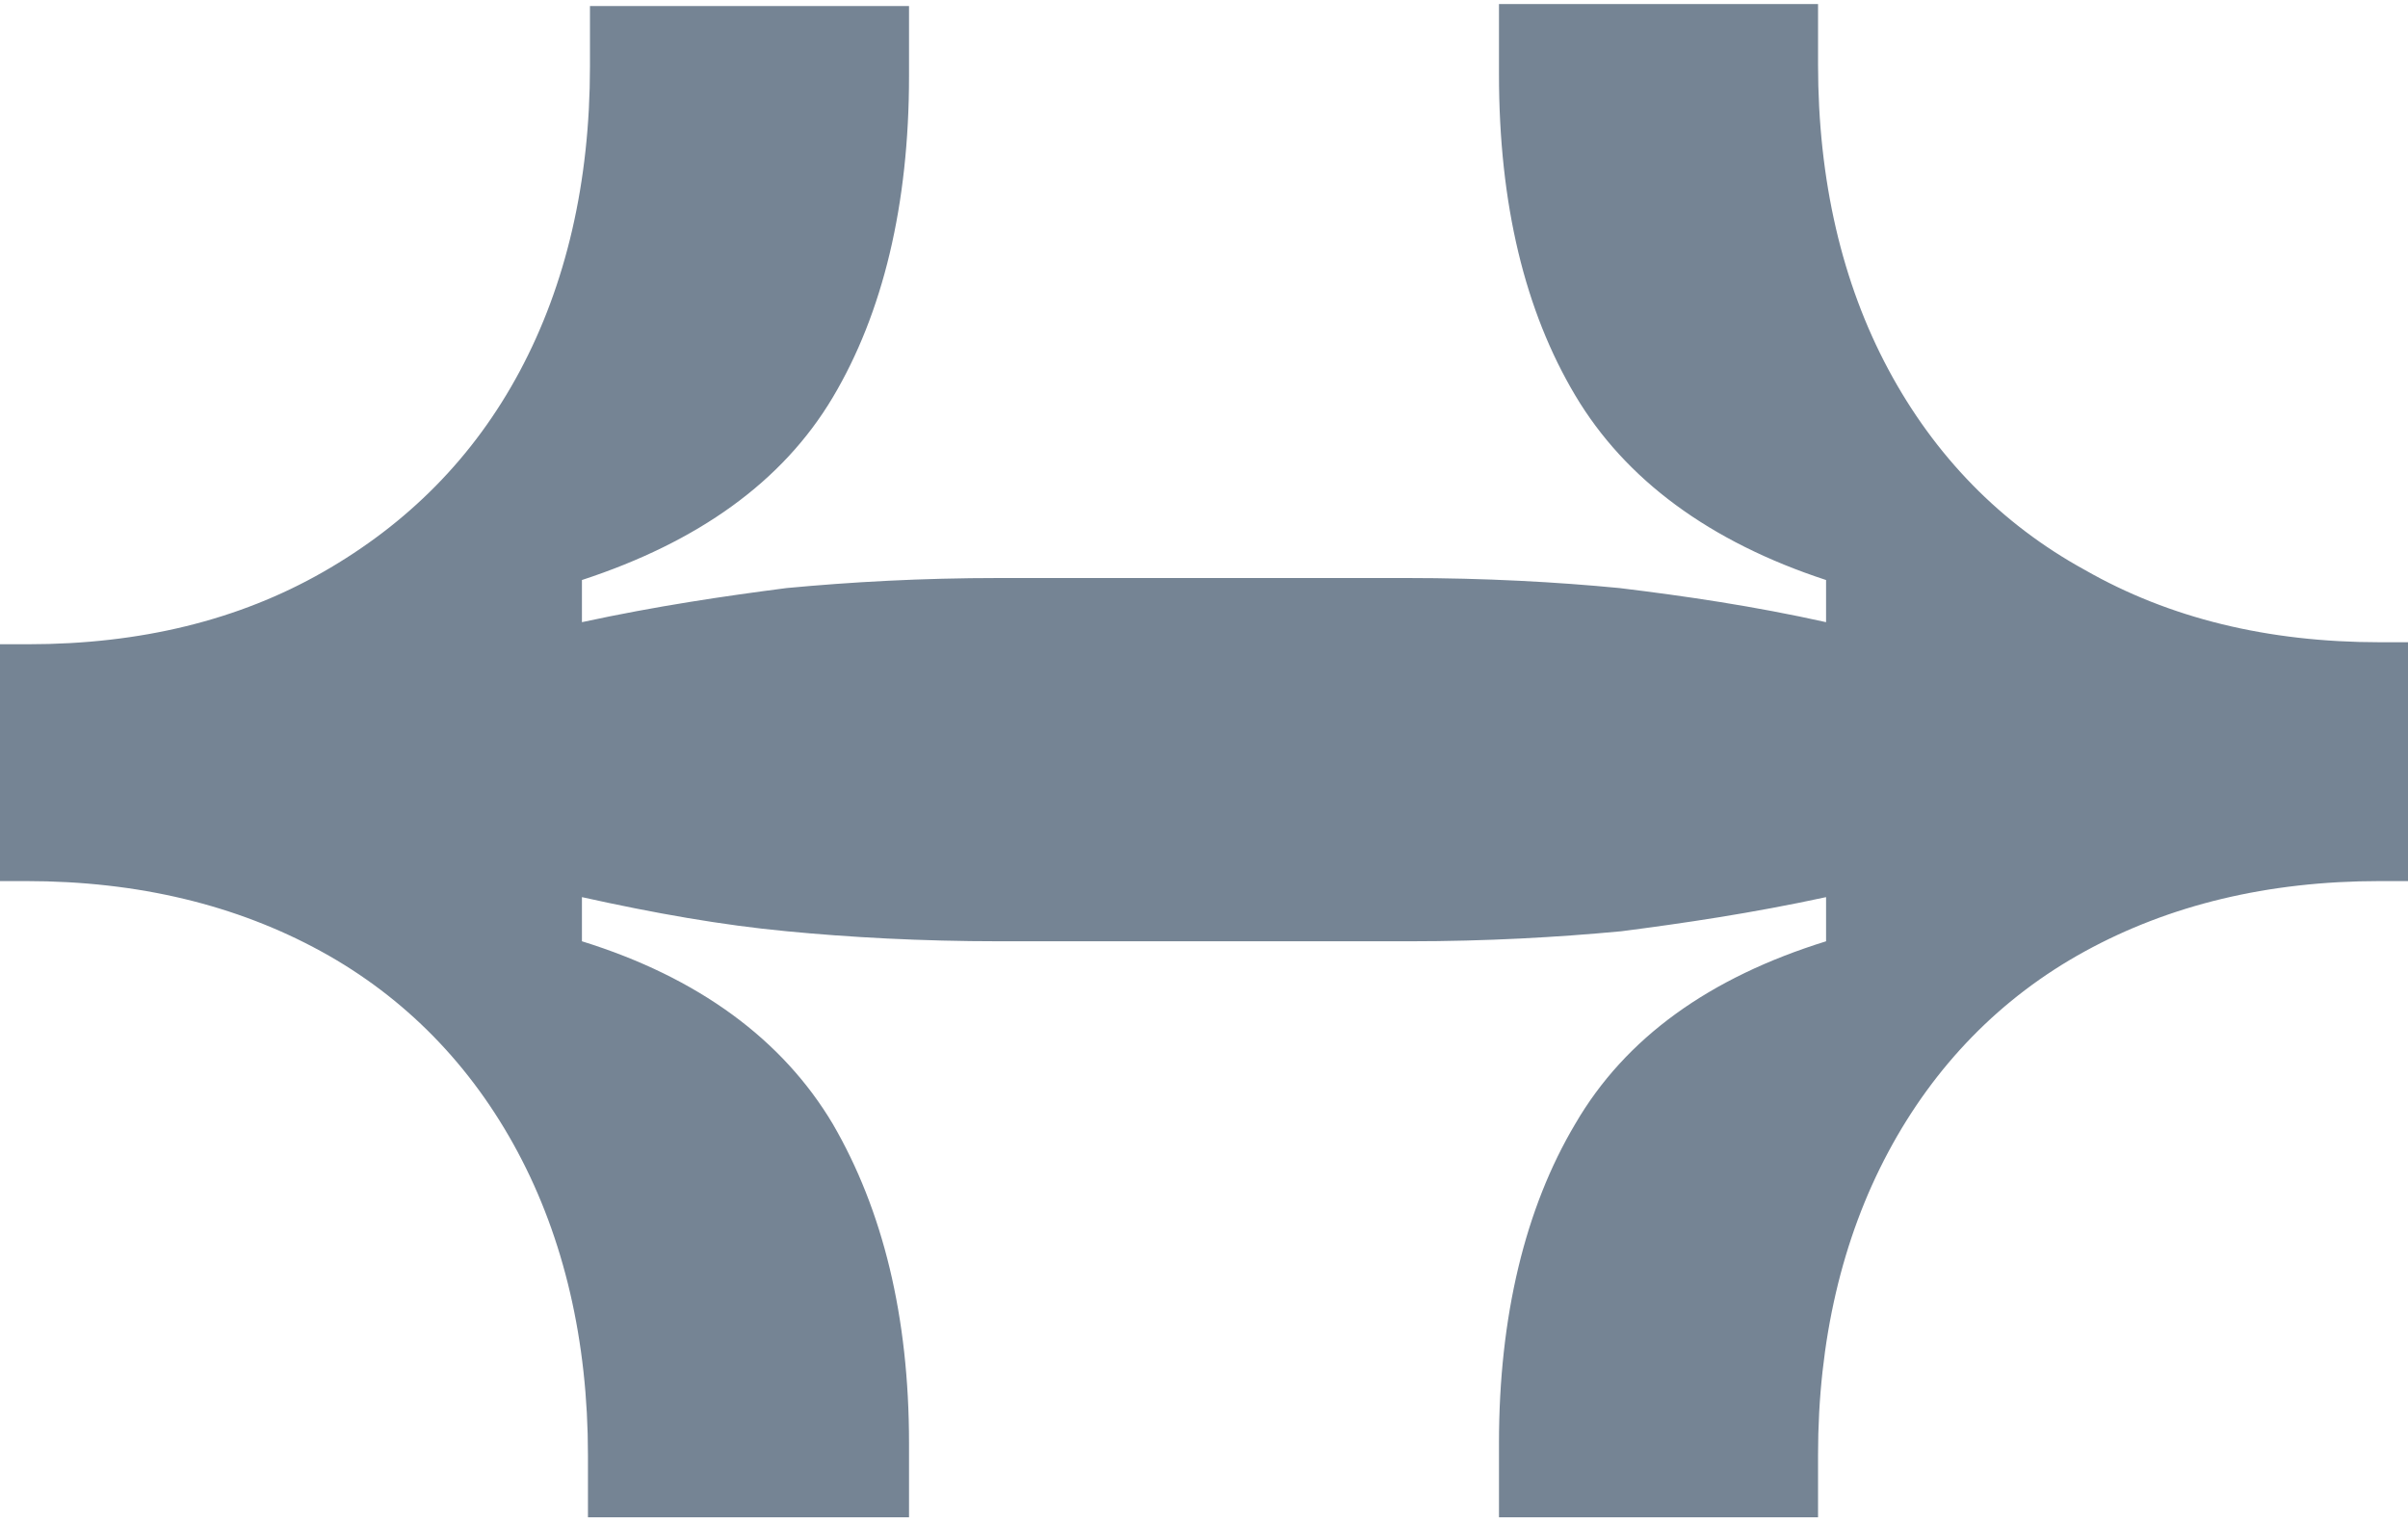 <?xml version="1.0" encoding="UTF-8"?> <svg xmlns="http://www.w3.org/2000/svg" xmlns:xlink="http://www.w3.org/1999/xlink" version="1.1" id="Слой_1" x="0px" y="0px" viewBox="0 0 120 76" style="enable-background:new 0 0 120 76;" xml:space="preserve"> <style type="text/css"> .st0{fill:#758494;} </style> <g> <path class="st0" d="M118.6,43.9c-5.6,0-10.5,1.2-14.7,3.5c-4.2,2.3-7.5,5.7-9.8,10c-2.3,4.3-3.5,9.4-3.5,15.1v3.1H74.7v-3.7 c0-6.3,1.3-11.7,3.8-15.9c2.5-4.3,6.7-7.3,12.5-9.1v-2.2c-3.7,0.8-7.1,1.3-10.2,1.7c-3.2,0.3-6.7,0.5-10.6,0.5H49.8 c-3.9,0-7.5-0.2-10.6-0.5c-3.2-0.3-6.6-0.9-10.2-1.7v2.2c5.8,1.8,10,4.9,12.5,9.1c2.5,4.3,3.8,9.6,3.8,15.9v3.7H29.3v-3.1 c0-5.7-1.2-10.8-3.5-15.1c-2.3-4.3-5.6-7.7-9.8-10c-4.2-2.3-9.1-3.5-14.7-3.5H0V32.1h1.4c5.6,0,10.5-1.2,14.7-3.6 c4.2-2.4,7.5-5.7,9.8-10c2.3-4.3,3.5-9.4,3.5-15.2v-3h15.9v3.5c0,6.4-1.3,11.8-3.8,16C39,24,34.8,27,29,28.9V31 c3.7-0.8,7.1-1.3,10.2-1.7c3.2-0.3,6.7-0.5,10.6-0.5h20.3c3.9,0,7.5,0.2,10.6,0.5C84,29.7,87.4,30.2,91,31v-2.1 c-5.8-1.9-10-5-12.5-9.2c-2.5-4.2-3.8-9.5-3.8-16V0.2h15.9v3c0,5.8,1.2,10.9,3.5,15.2c2.3,4.3,5.6,7.7,9.8,10 c4.2,2.4,9.1,3.6,14.7,3.6h1.4v11.9H118.6z"></path> </g> </svg> 
